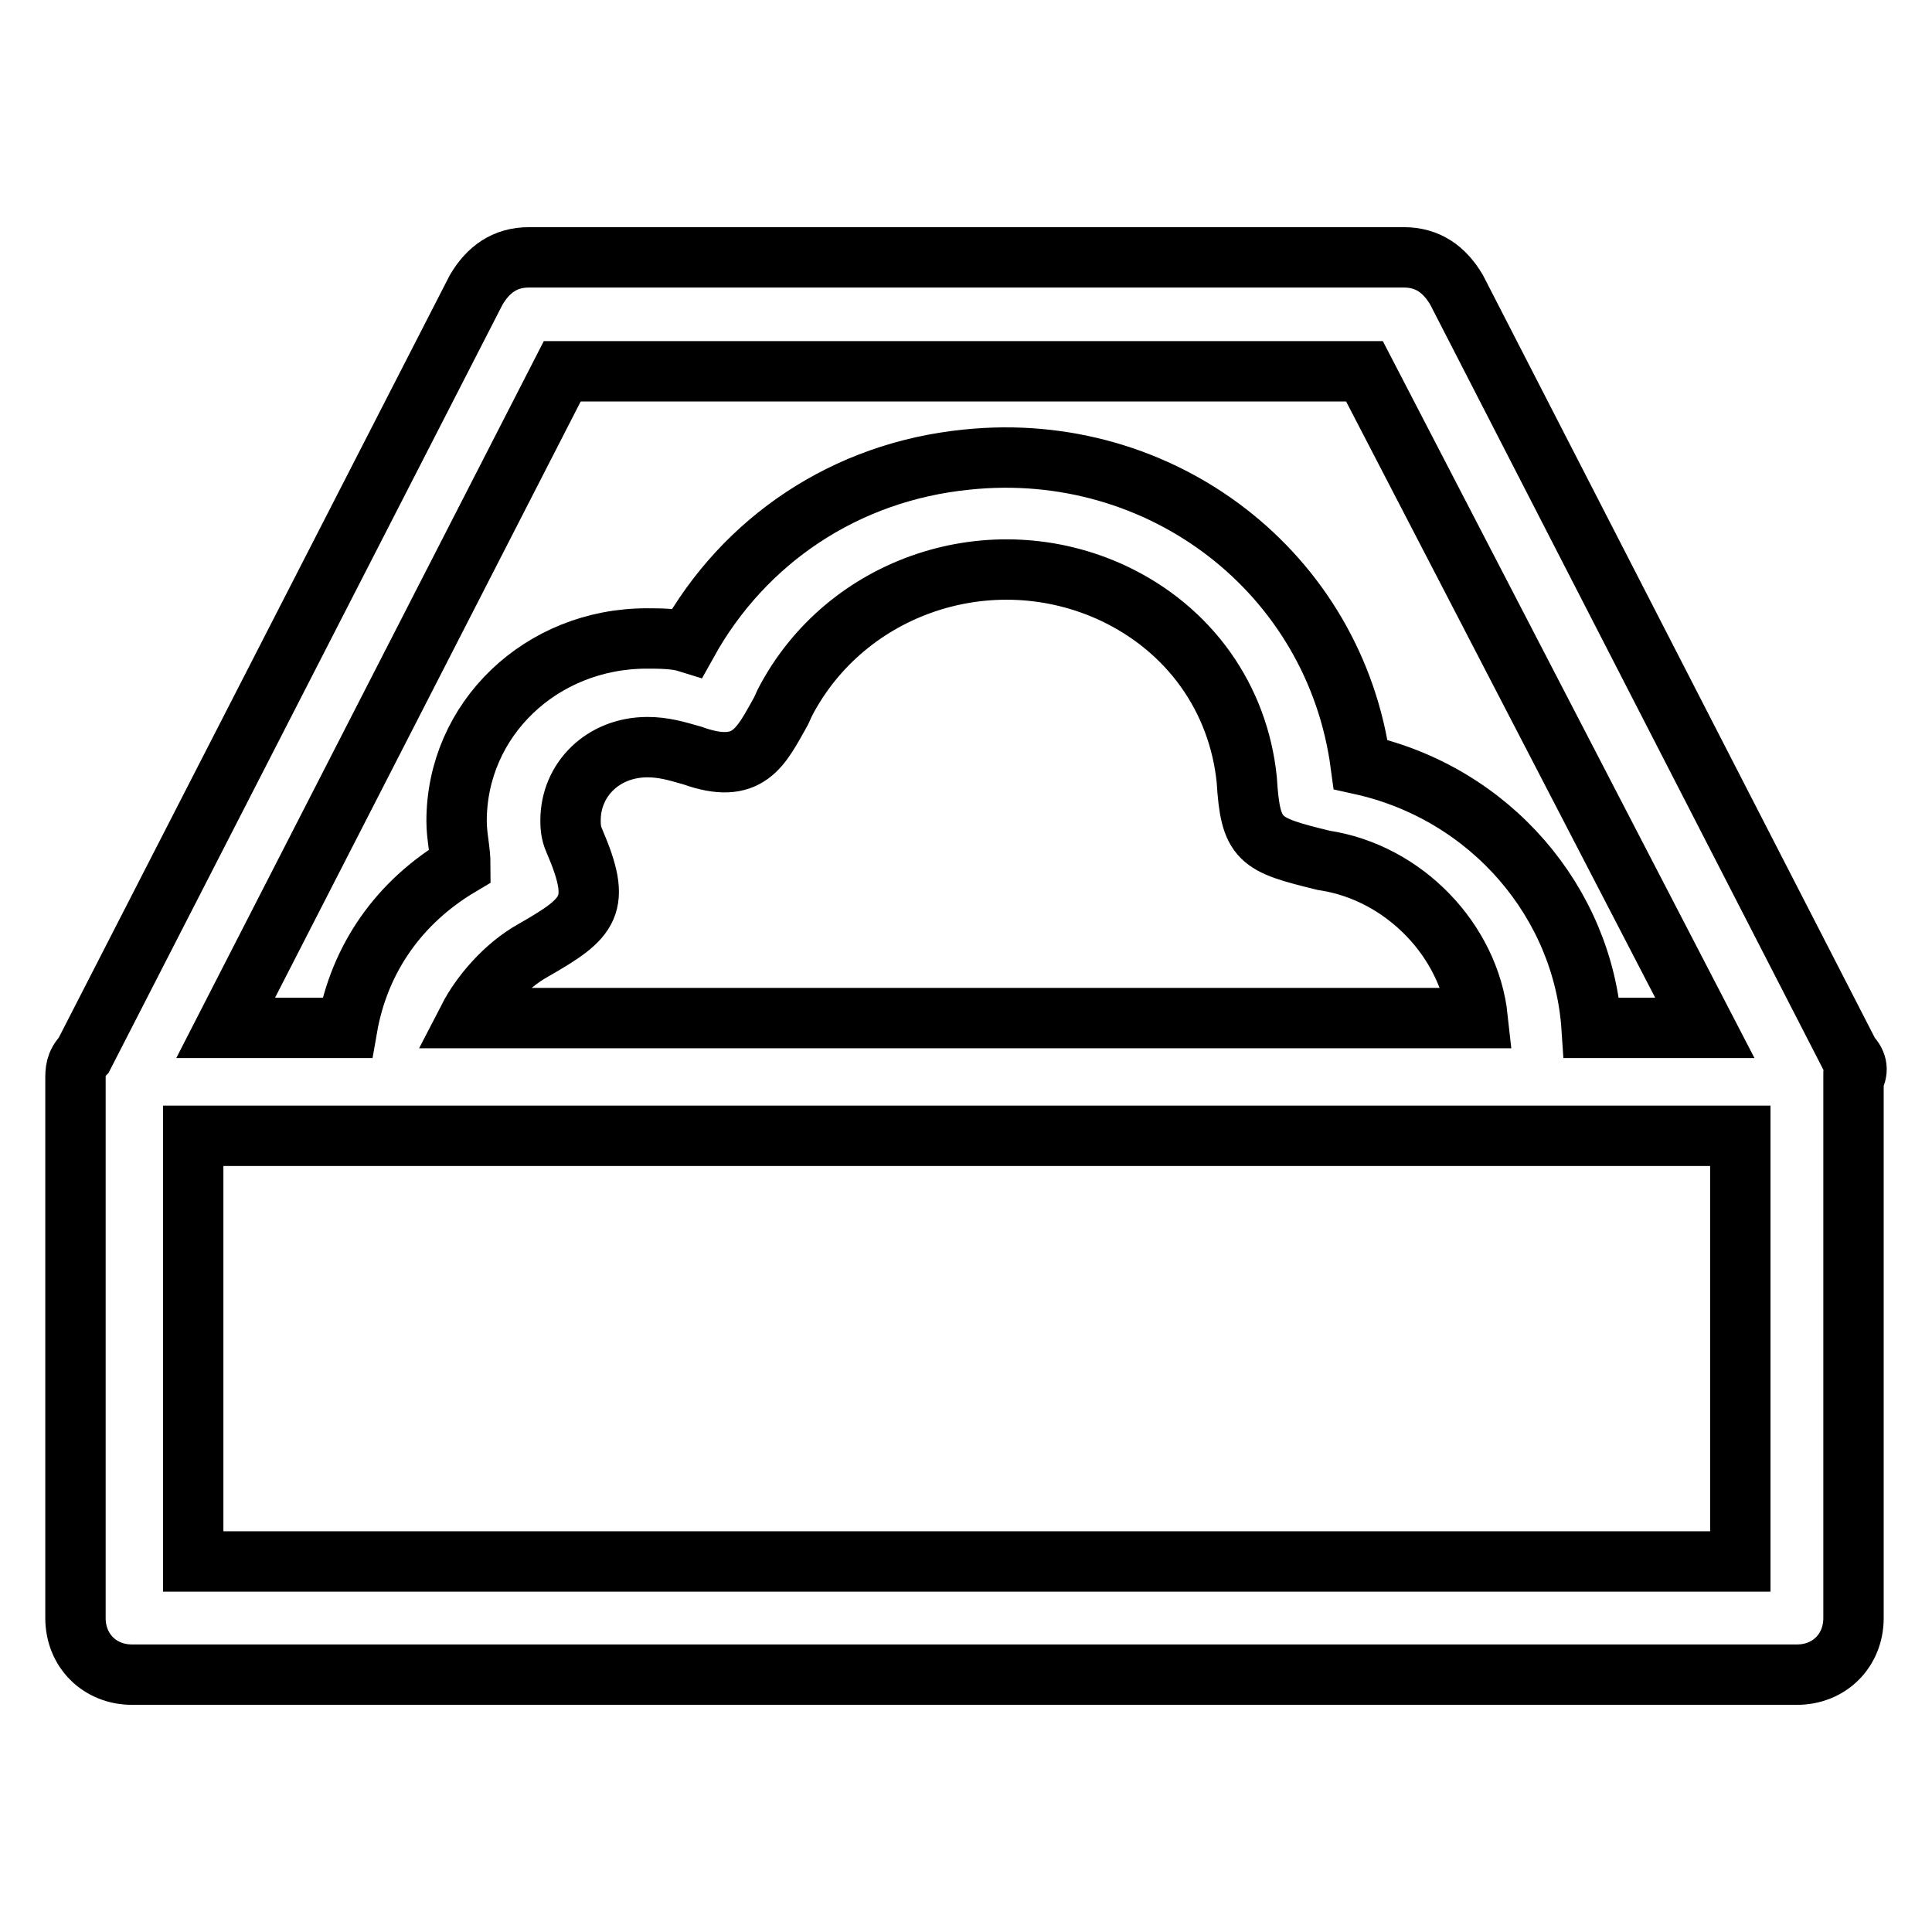 <?xml version="1.0" encoding="utf-8"?>
<!-- Svg Vector Icons : http://www.onlinewebfonts.com/icon -->
<!DOCTYPE svg PUBLIC "-//W3C//DTD SVG 1.1//EN" "http://www.w3.org/Graphics/SVG/1.1/DTD/svg11.dtd">
<svg version="1.1" xmlns="http://www.w3.org/2000/svg" xmlns:xlink="http://www.w3.org/1999/xlink" x="0px" y="0px" viewBox="0 0 256 256" enable-background="new 0 0 256 256" xml:space="preserve">
<g> <path stroke-width="8" fill-opacity="0" stroke="#000000"  d="M245.1,139.8L193,38.4c-1.6-2.7-3.8-4.3-7-4.3H70.1c-3.2,0-5.4,1.6-7,4.3L11.1,139.8 C10,140.9,10,142,10,143v71.4c0,4.3,3.2,7.5,7.5,7.5h220.6c4.3,0,7.5-3.2,7.5-7.5V143C246.2,142,246.2,140.9,245.1,139.8z  M70.7,125.9c7.5-4.3,9.1-5.9,5.4-14.5c-0.5-1.1-0.5-2.1-0.5-2.7c0-5.4,4.3-9.7,10.2-9.7c2.1,0,3.8,0.5,5.9,1.1 c7.5,2.7,9.1-1.1,11.8-5.9l0.5-1.1c8.1-15.6,27.4-22,43.5-14.5c10.2,4.8,16.6,14,17.7,24.7c0.5,8.1,1.6,8.6,10.2,10.7 c10.7,1.6,19.3,10.7,20.4,20.9H62.1C63.7,131.8,66.9,128,70.7,125.9z M128.1,60.9c-16.1,1.6-29.5,10.7-37,24.2 c-1.6-0.5-3.8-0.5-5.4-0.5c-14,0-25.2,10.7-25.2,24.2c0,2.1,0.5,3.8,0.5,5.9c-8.1,4.8-13.4,12.3-15,21.5H29.9l44.6-87h106.3 l45.1,87h-15c-1.1-16.6-13.4-31.1-30.6-34.9C176.9,75.9,153.9,58.2,128.1,60.9L128.1,60.9z M230.6,150.5v56.4H25.6v-56.4H230.6 L230.6,150.5z"/></g>
</svg>